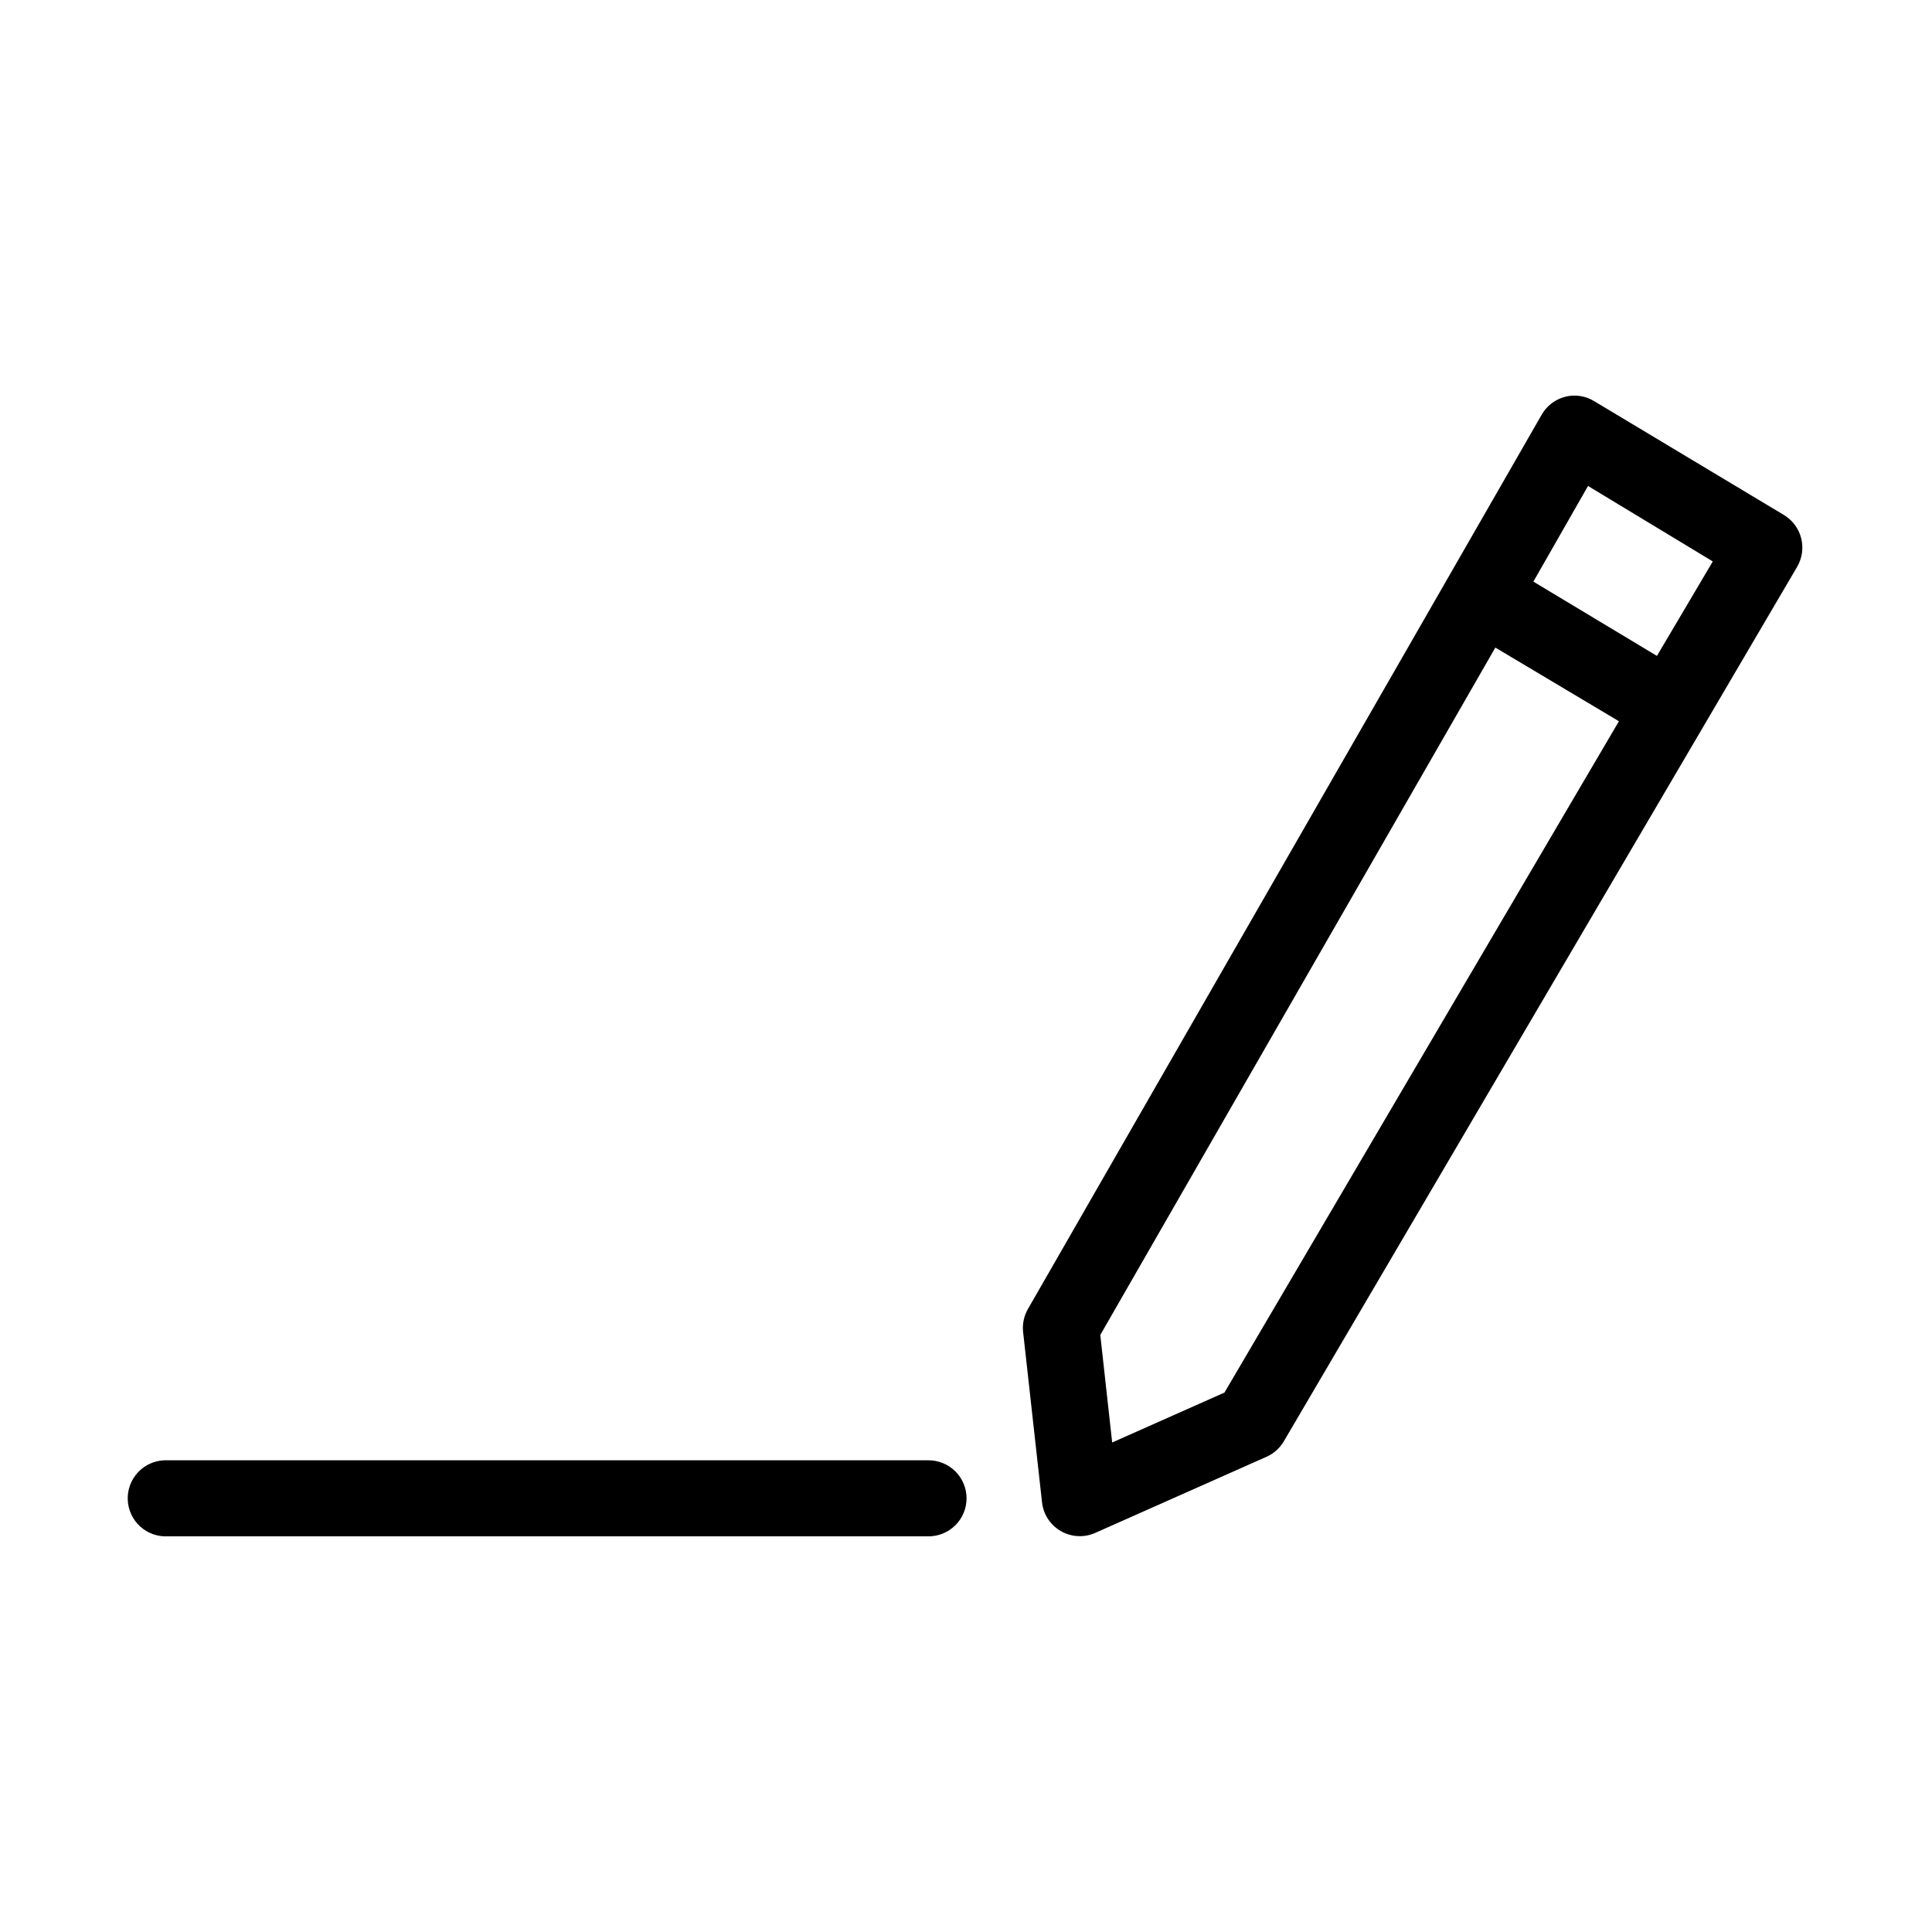 <?xml version="1.0" encoding="UTF-8"?>
<!-- The Best Svg Icon site in the world: iconSvg.co, Visit us! https://iconsvg.co -->
<svg fill="#000000" width="800px" height="800px" version="1.1" viewBox="144 144 512 512" xmlns="http://www.w3.org/2000/svg">
 <path d="m560.59 248.86c-3.348 0.238-6.356 2.125-8.027 5.039l-136.03 236.79c-1.117 1.844-1.613 3.996-1.418 6.141l5.039 45.344c0.367 3.199 2.238 6.031 5.043 7.617 2.801 1.586 6.191 1.742 9.125 0.41l45.344-20.152c1.91-0.855 3.504-2.285 4.566-4.094l136.03-231.75c2.773-4.746 1.234-10.84-3.465-13.699l-50.379-30.227c-1.754-1.055-3.785-1.547-5.828-1.418zm4.254 23.93 33.062 19.996-14.801 25.035-32.746-19.684zm-24.562 42.824 32.75 19.523-104.54 177.91-29.754 13.227-3.152-28.496zm-352.82 215.38c-2.672 0.125-5.188 1.309-6.988 3.285-1.801 1.977-2.742 4.59-2.617 7.266 0.125 2.672 1.309 5.184 3.285 6.984 1.98 1.801 4.594 2.742 7.266 2.617h201.52c2.699 0.039 5.297-1.004 7.219-2.898 1.922-1.895 3-4.481 3-7.176 0-2.699-1.078-5.285-3-7.176-1.922-1.895-4.519-2.941-7.219-2.902h-201.52c-0.316-0.016-0.629-0.016-0.945 0z"/>
</svg>